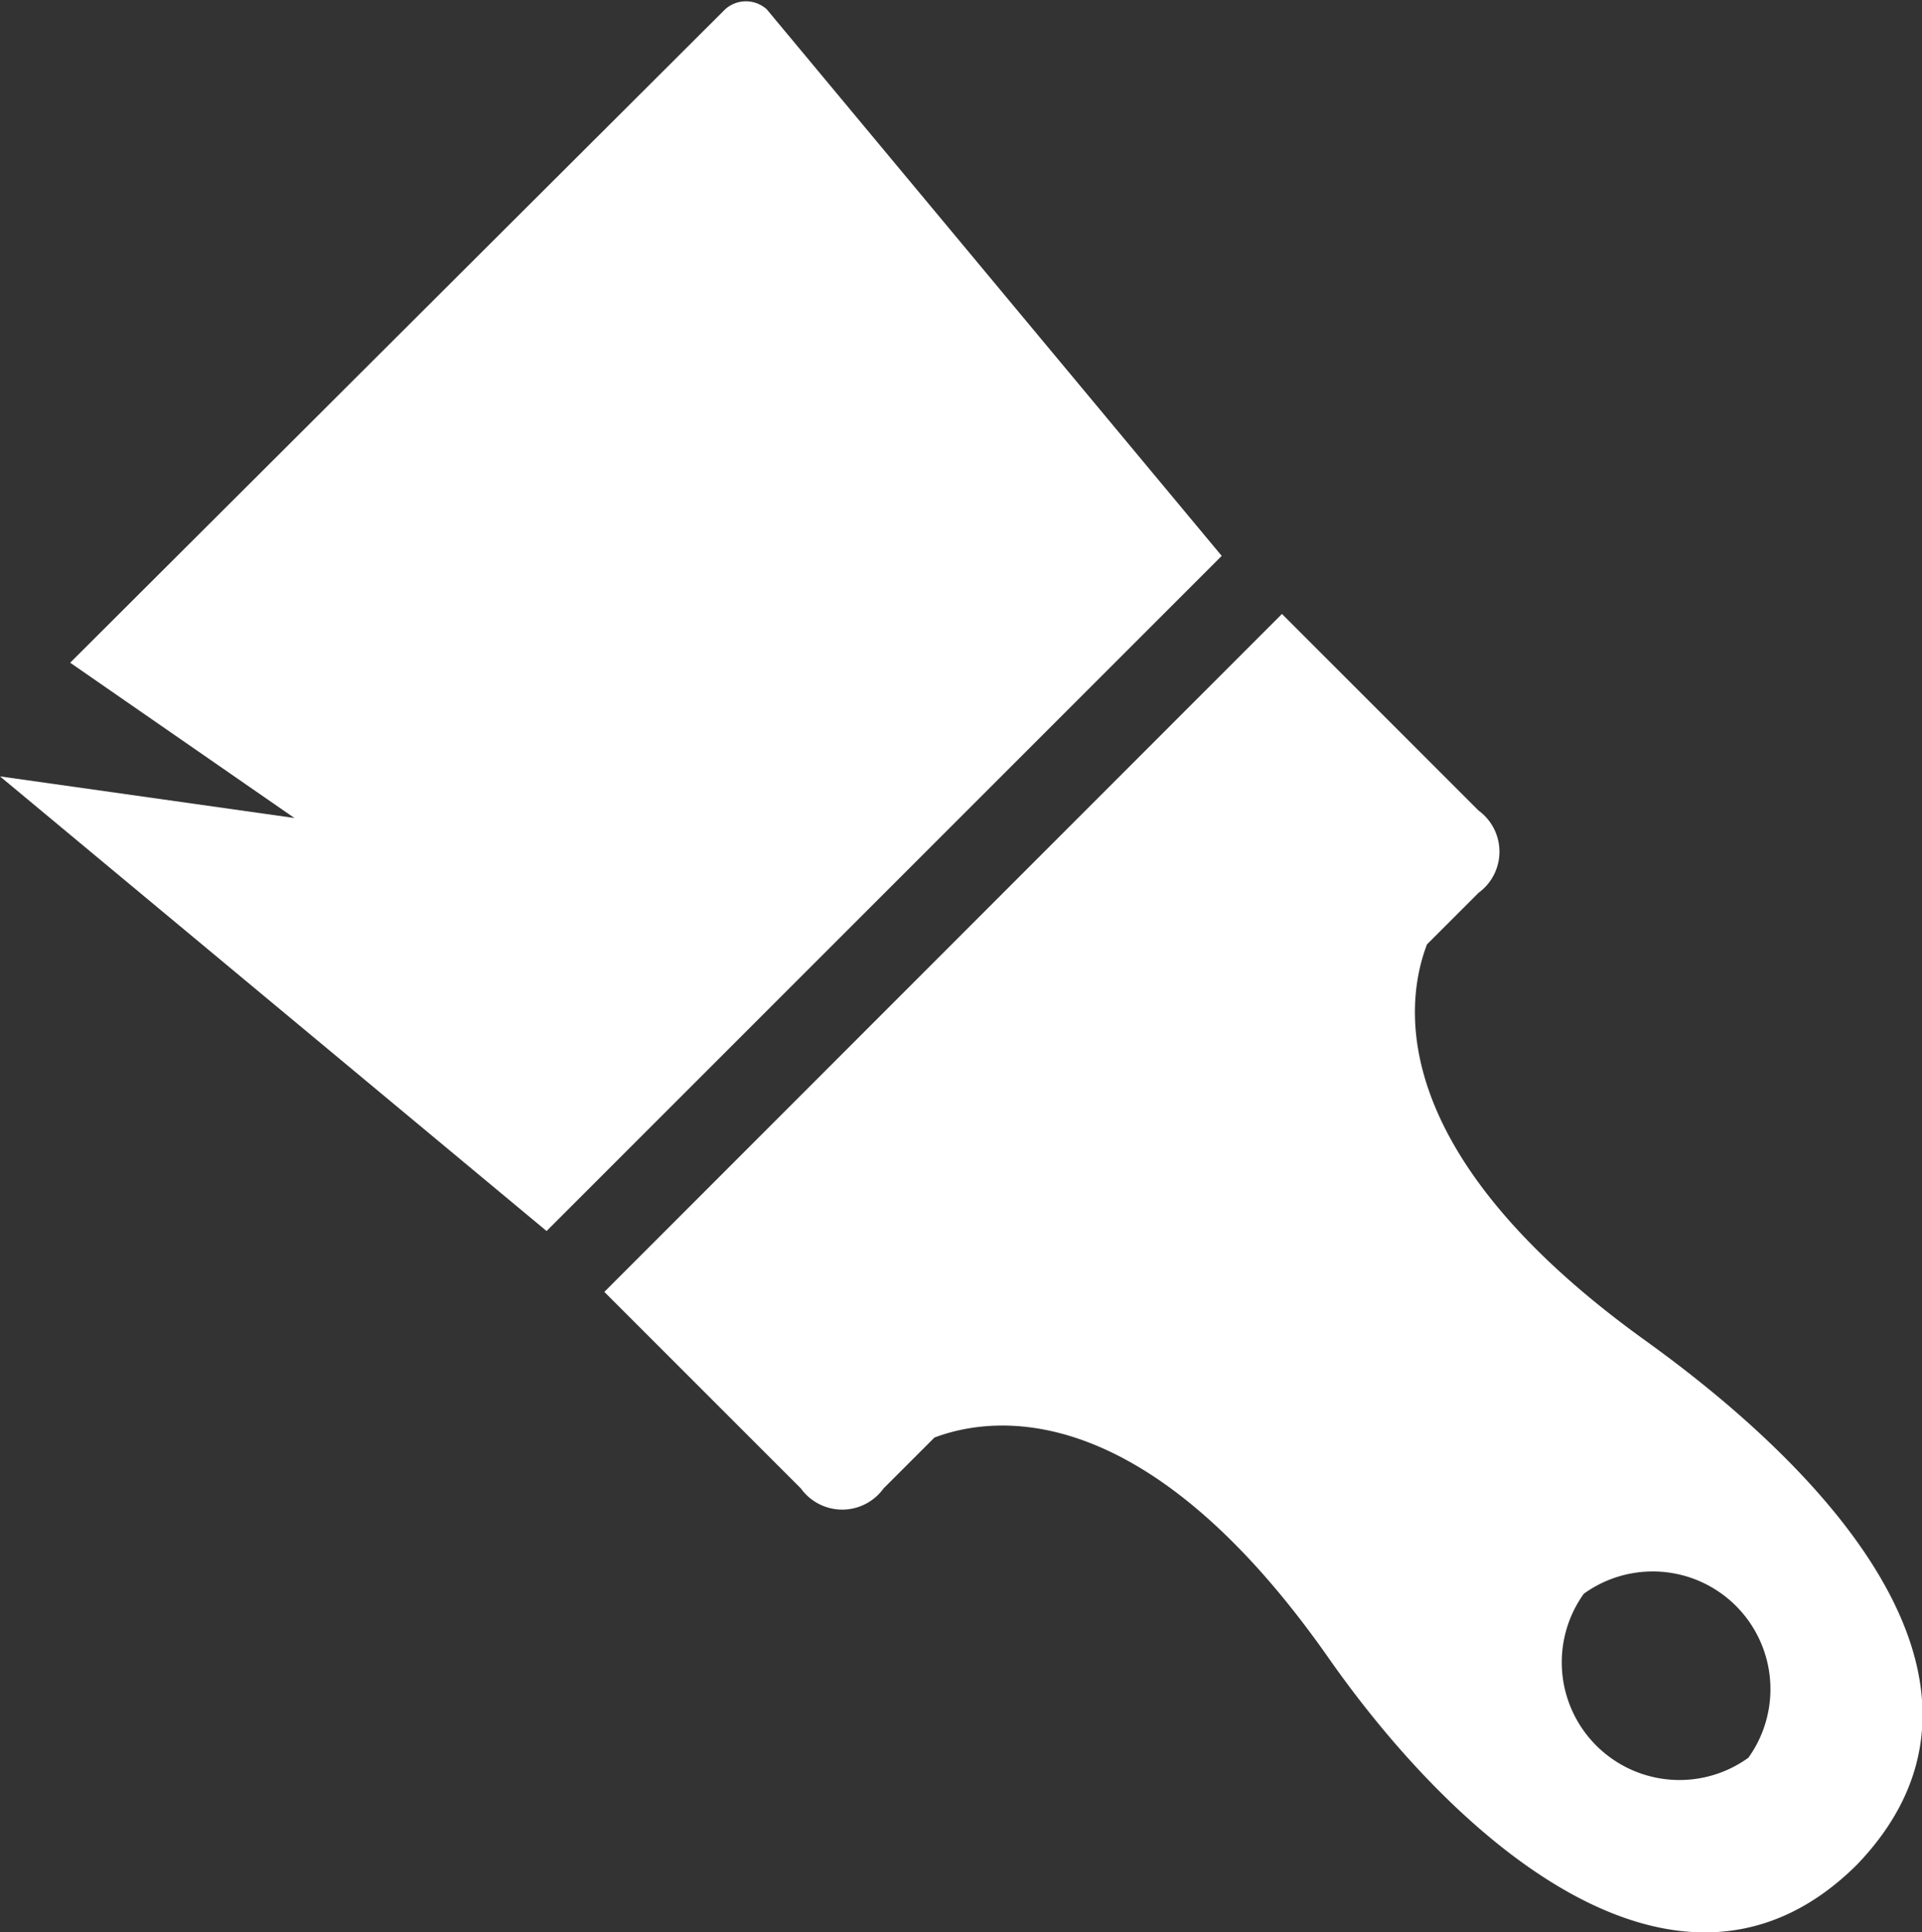 <svg xmlns="http://www.w3.org/2000/svg" viewBox="0 0 61.89 62.22"><rect x="0" y="0" width="61.89" height="62.22" fill="#333333" stroke="none"/><defs><style>.cls-1{fill:#fff;}</style></defs><title>kitchen</title><g id="Layer_2" data-name="Layer 2"><g id="Icons"><path class="cls-1" d="M24.69.3a1,1,0,0,0-1.34,0L2.26,21.34l7.22,5L0,25,17.6,39.64,39.34,17.9Z"/><path class="cls-1" d="M53,43.18c-8.35-6-7.79-10.83-7.05-12.77l1.66-1.66a1.64,1.64,0,0,0,0-2.65l-6.33-6.33L19.46,41.6l6.33,6.33a1.64,1.64,0,0,0,2.66,0l1.64-1.64c1.94-.73,6.8-1.32,12.7,7.11,4.33,6.18,11.45,12.16,17,6.65C65.08,54.55,59.57,47.91,53,43.18ZM56.3,56.6A3.79,3.79,0,0,1,51,51.32,3.79,3.79,0,0,1,56.3,56.6Z"/></g></g></svg>